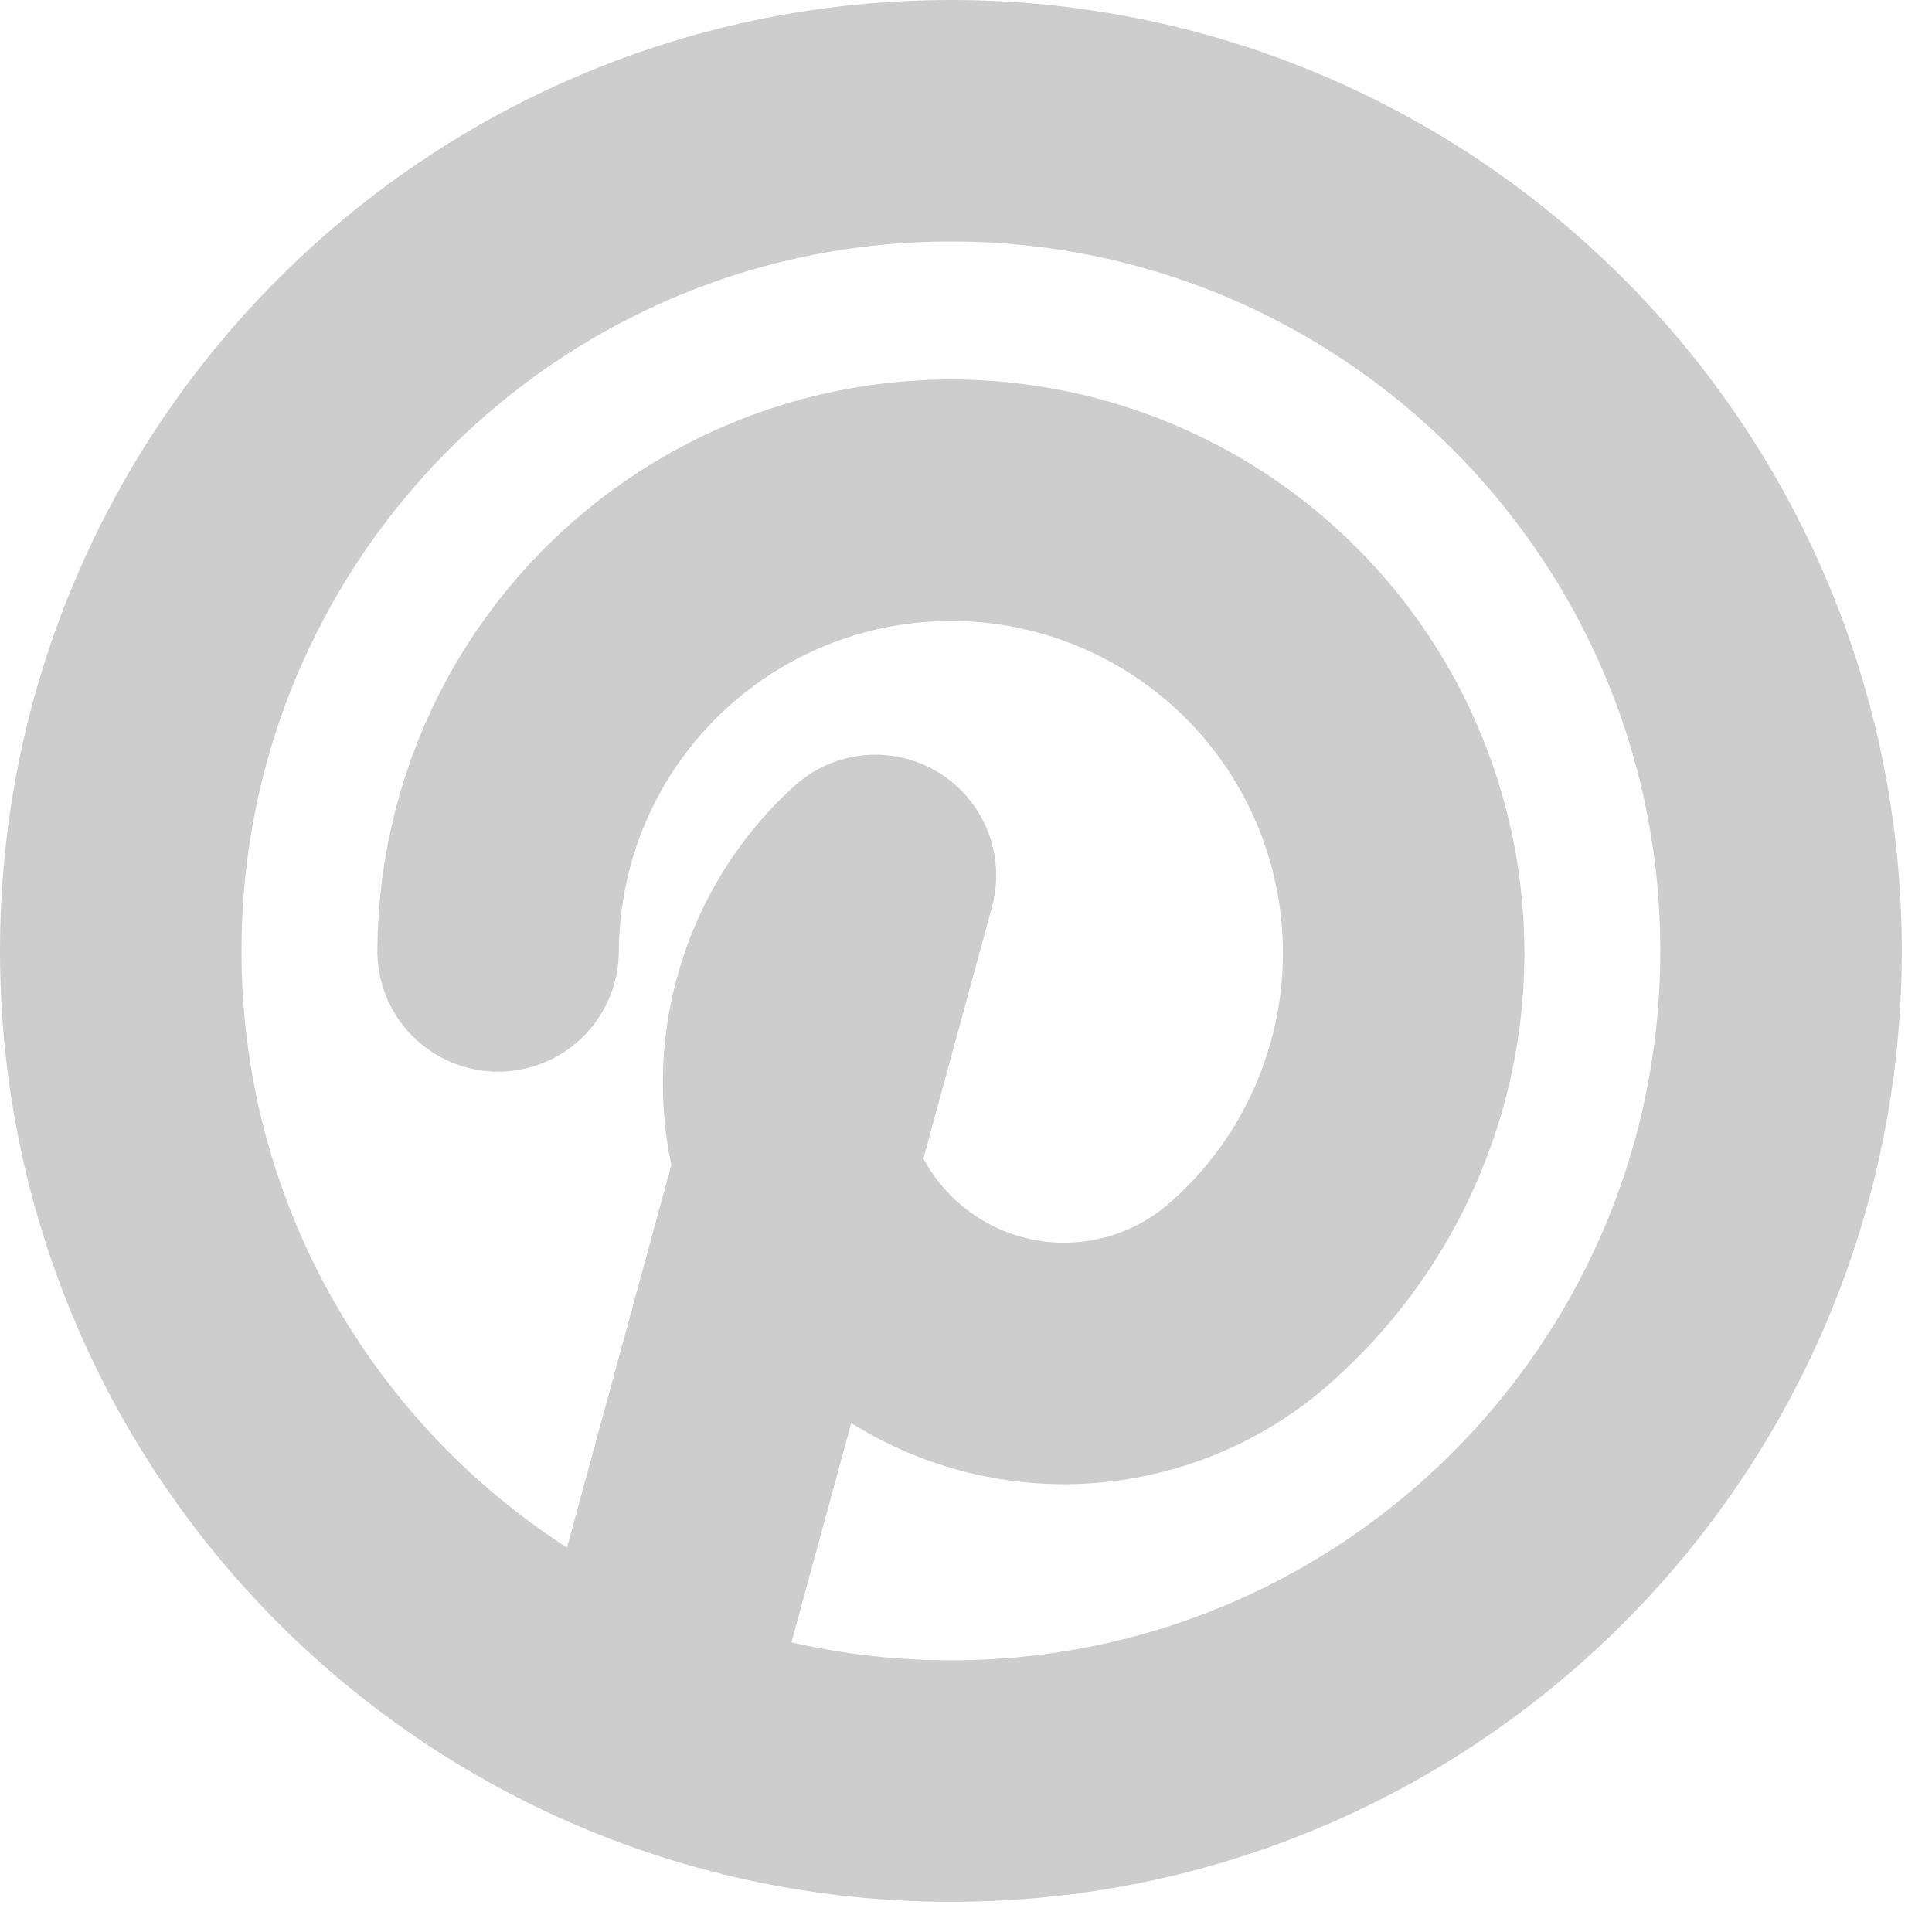 <?xml version="1.0" encoding="UTF-8"?>
<svg xmlns="http://www.w3.org/2000/svg" width="16" height="16" viewBox="0 0 16 16" fill="none">
  <path d="M7.875 14.75C11.672 14.75 14.75 11.672 14.75 7.875C14.75 4.078 11.672 1 7.875 1C4.078 1 1 4.078 1 7.875C1 11.672 4.078 14.75 7.875 14.75Z" stroke="#CDCDCD" stroke-width="2" stroke-linecap="round" stroke-linejoin="round"></path>
  <path d="M5.375 14.125L7.25 7.25C6.794 7.664 6.522 8.243 6.492 8.858C6.463 9.474 6.679 10.075 7.094 10.531C7.508 10.987 8.087 11.26 8.702 11.289C9.317 11.318 9.919 11.102 10.375 10.688C10.841 10.271 11.195 9.745 11.405 9.156C11.616 8.568 11.676 7.937 11.581 7.319C11.485 6.702 11.237 6.118 10.859 5.621C10.48 5.124 9.984 4.729 9.414 4.473C8.844 4.216 8.219 4.106 7.596 4.153C6.973 4.199 6.372 4.401 5.846 4.739C5.321 5.077 4.888 5.541 4.587 6.088C4.287 6.636 4.128 7.25 4.125 7.875" stroke="#CDCDCD" stroke-width="2" stroke-linecap="round" stroke-linejoin="round"></path>
</svg>
